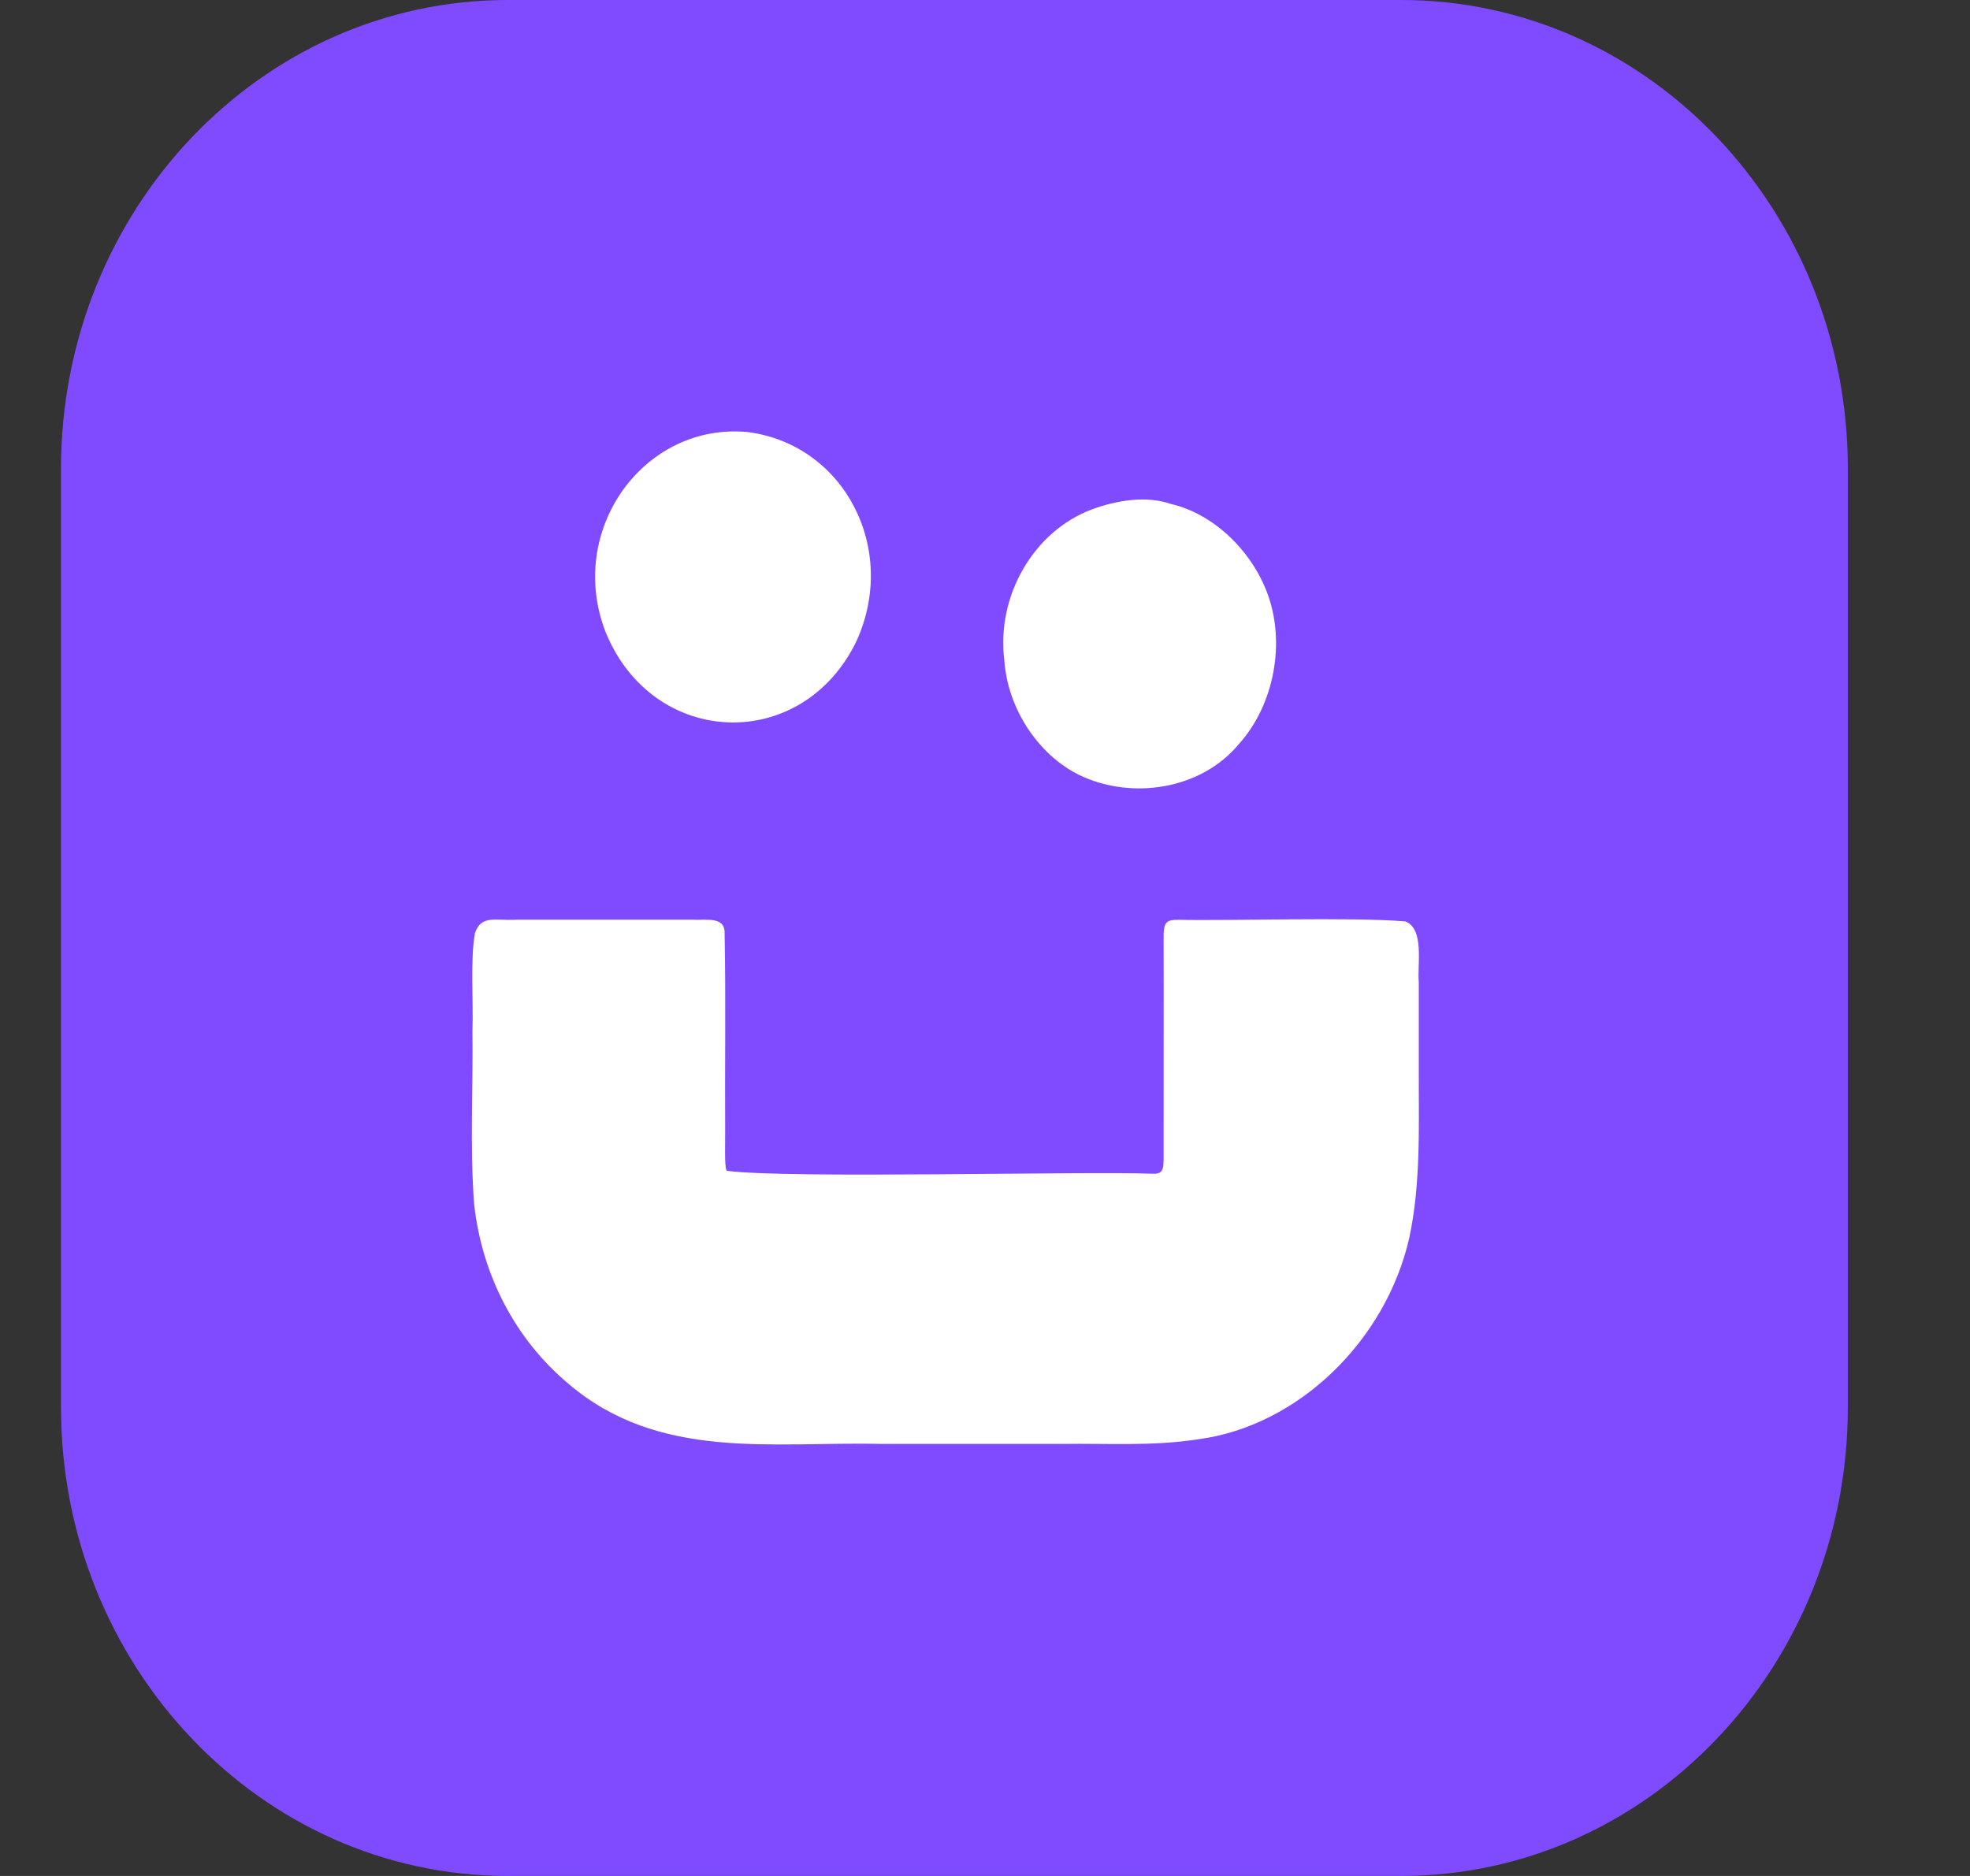 <svg width="21" height="20" viewBox="0 0 21 20" fill="none" xmlns="http://www.w3.org/2000/svg">
<rect x="0" y="0" width="21" height="20" fill="#333333" stroke="none"/>
<g clip-path="url(#clip0_199_14173)">
<path d="M14.936 0H5.412C2.782 0 0.65 2.239 0.65 5V15C0.65 17.761 2.782 20 5.412 20H14.936C17.566 20 19.698 17.761 19.698 15V5C19.698 2.239 17.566 0 14.936 0Z" fill="#804AFF"/>
<path d="M7.97 4.606C6.858 4.502 6.03 5.661 6.459 6.747C6.969 7.979 8.553 8.032 9.131 6.833C9.577 5.848 8.999 4.742 7.976 4.607L7.97 4.606Z" fill="white"/>
<path d="M12.479 5.372C12.218 5.282 11.904 5.333 11.639 5.431C11.018 5.664 10.62 6.353 10.706 7.04C10.742 7.555 11.066 8.046 11.504 8.262C12.059 8.531 12.801 8.421 13.205 7.934C13.584 7.515 13.709 6.846 13.506 6.315C13.336 5.868 12.939 5.48 12.483 5.373L12.479 5.372Z" fill="white"/>
<path d="M7.746 12.479C7.72 12.443 7.732 12.163 7.73 12.045C7.726 11.386 7.738 10.62 7.724 9.951C7.733 9.763 7.513 9.814 7.378 9.805C7.147 9.805 6.909 9.805 6.668 9.805C6.287 9.805 5.873 9.805 5.507 9.805C5.287 9.819 5.13 9.748 5.063 9.948C5.011 10.241 5.048 10.667 5.036 10.995C5.044 11.608 5.008 12.223 5.054 12.835C5.137 13.596 5.496 14.281 6.059 14.752C7.028 15.58 8.233 15.367 9.393 15.394C10.038 15.394 10.681 15.394 11.325 15.394C11.812 15.387 12.281 15.42 12.769 15.345C13.839 15.205 14.774 14.294 15.023 13.196C15.149 12.604 15.122 11.998 15.124 11.396C15.124 11.088 15.124 10.781 15.124 10.473C15.107 10.278 15.186 9.907 14.982 9.823C14.378 9.775 13.126 9.819 12.56 9.806C12.428 9.808 12.401 9.828 12.404 10.024C12.406 10.647 12.403 11.691 12.404 12.326C12.405 12.479 12.396 12.52 12.271 12.513C11.596 12.484 8.405 12.569 7.747 12.482L7.746 12.479Z" fill="white"/>
</g>
<defs>
<clipPath id="clip0_199_14173">
<rect width="20" height="20" fill="white" transform="translate(0.333)"/>
</clipPath>
</defs>
</svg>
